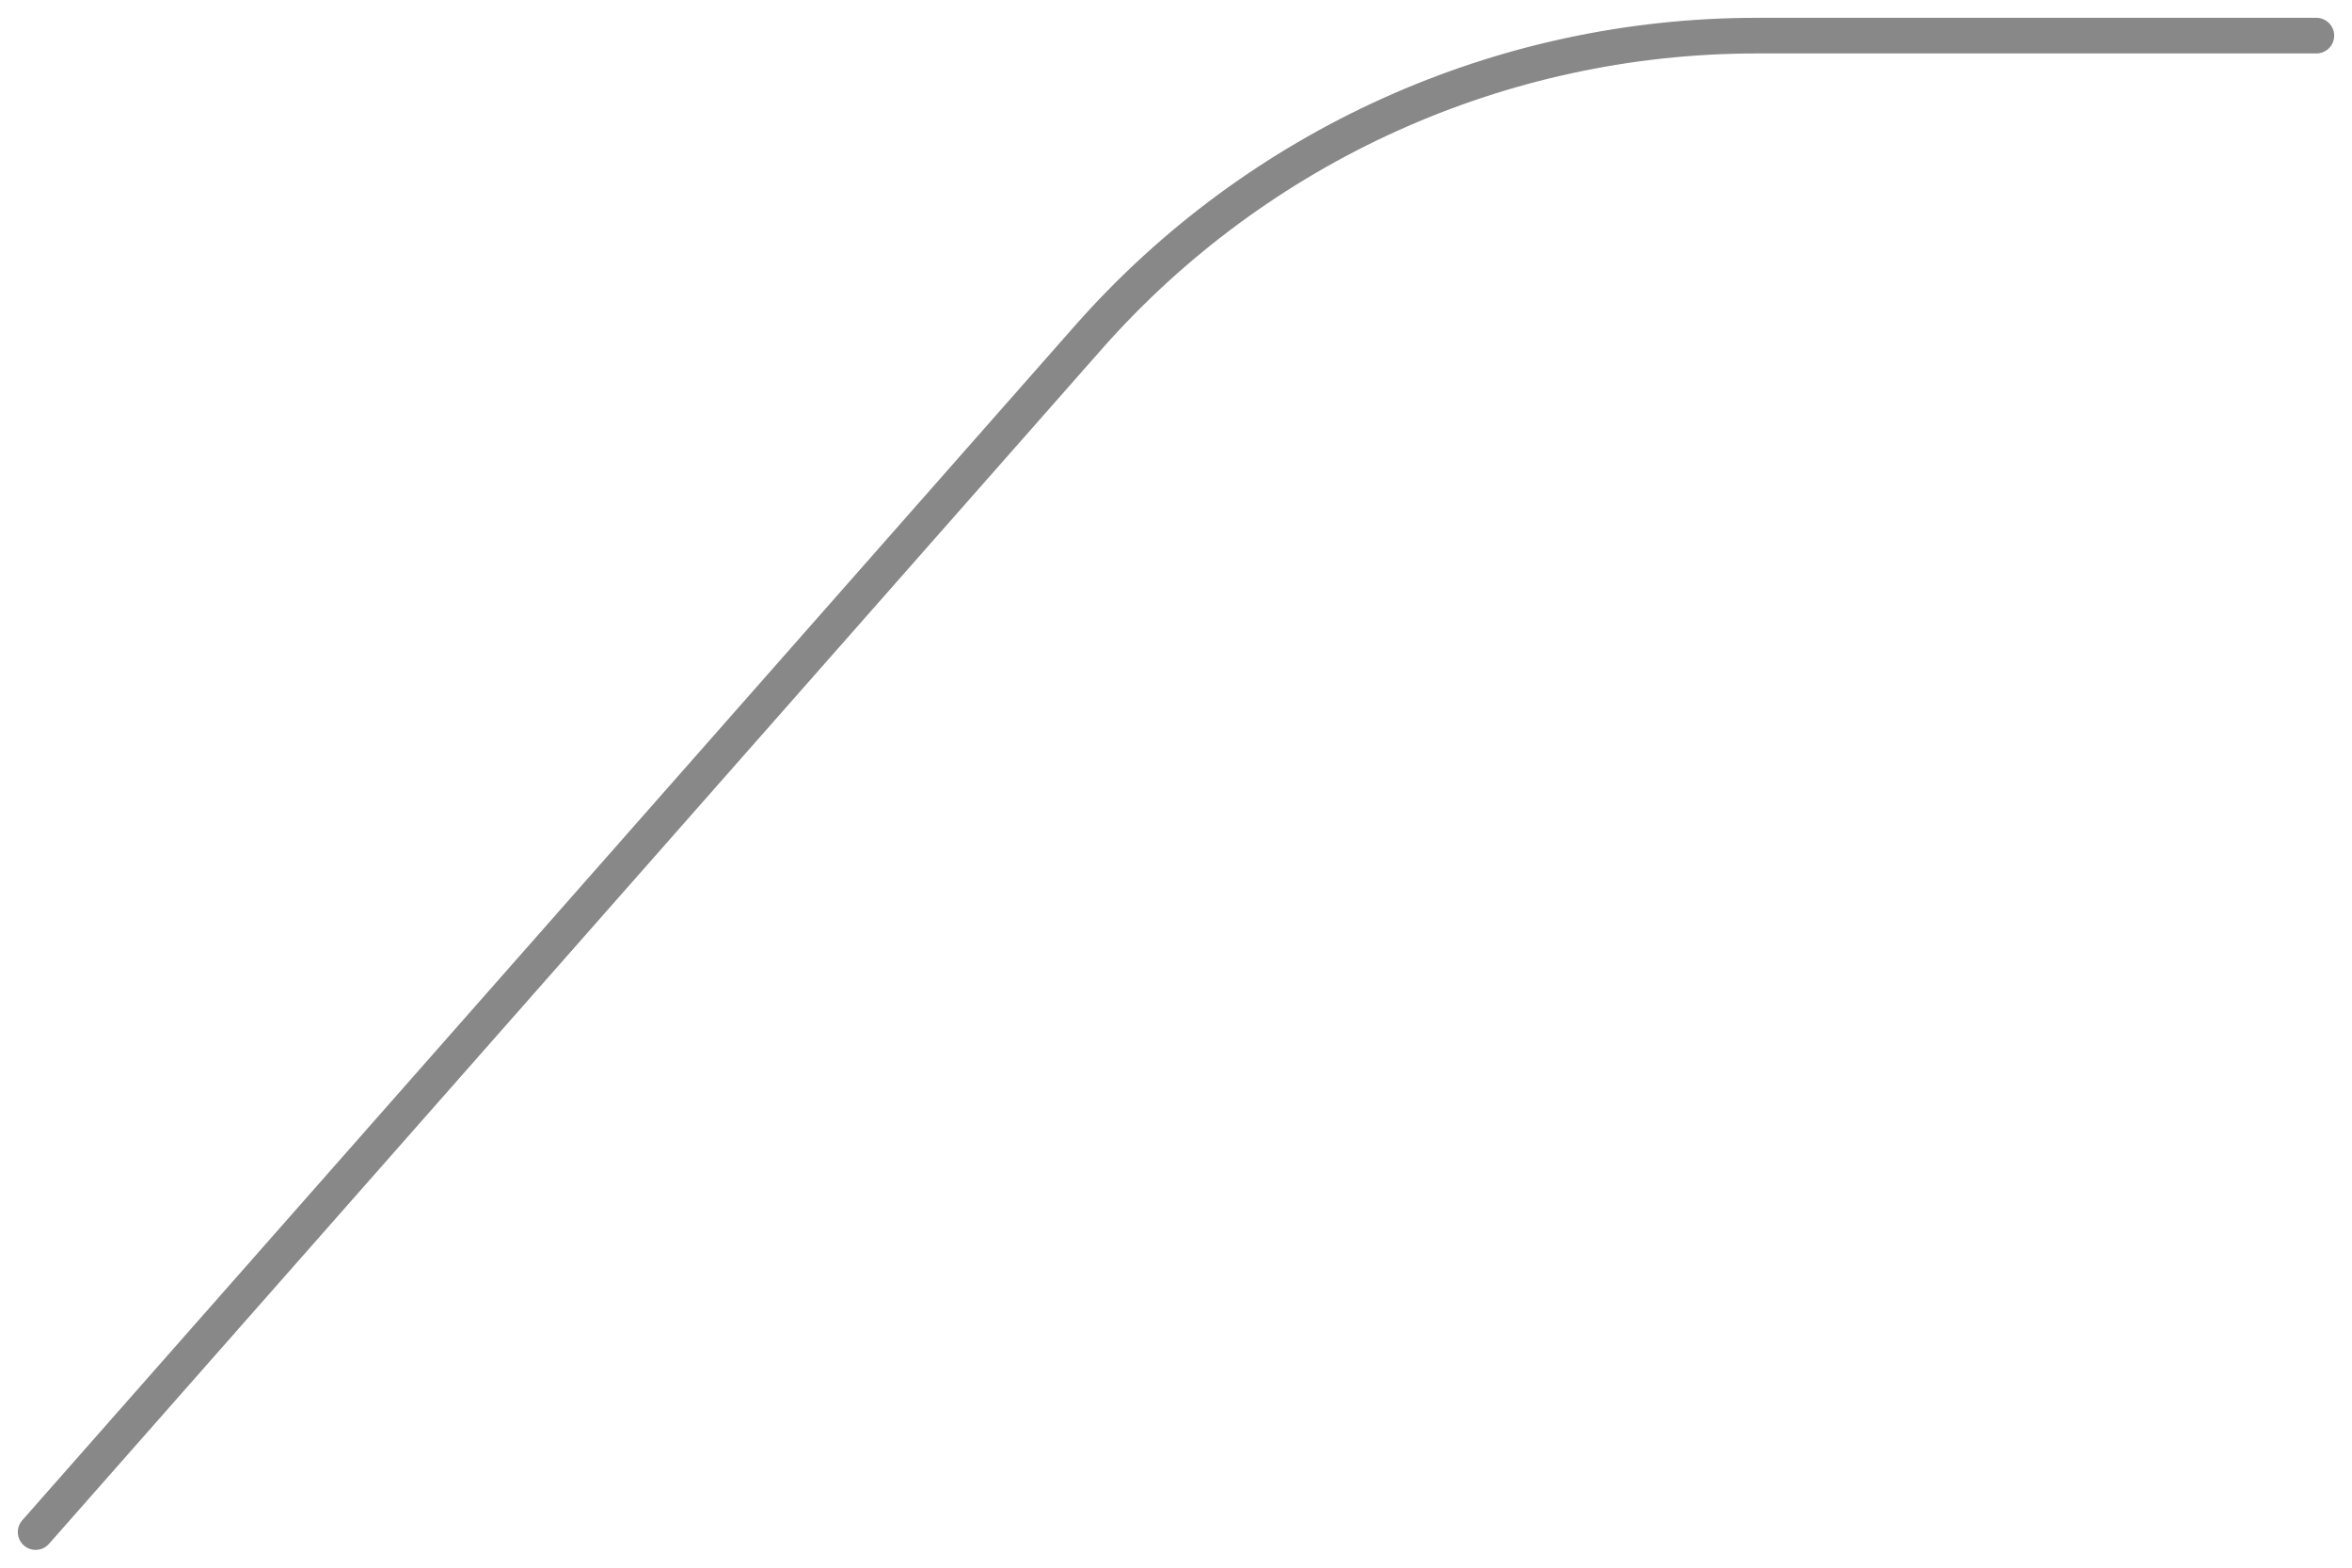 <?xml version="1.0" encoding="UTF-8"?> <svg xmlns="http://www.w3.org/2000/svg" width="66" height="44" viewBox="0 0 66 44" fill="none"><path d="M1 43L30.537 9.474C35.283 4.087 42.116 1 49.296 1H65" stroke="#888888" stroke-linecap="round"></path></svg> 